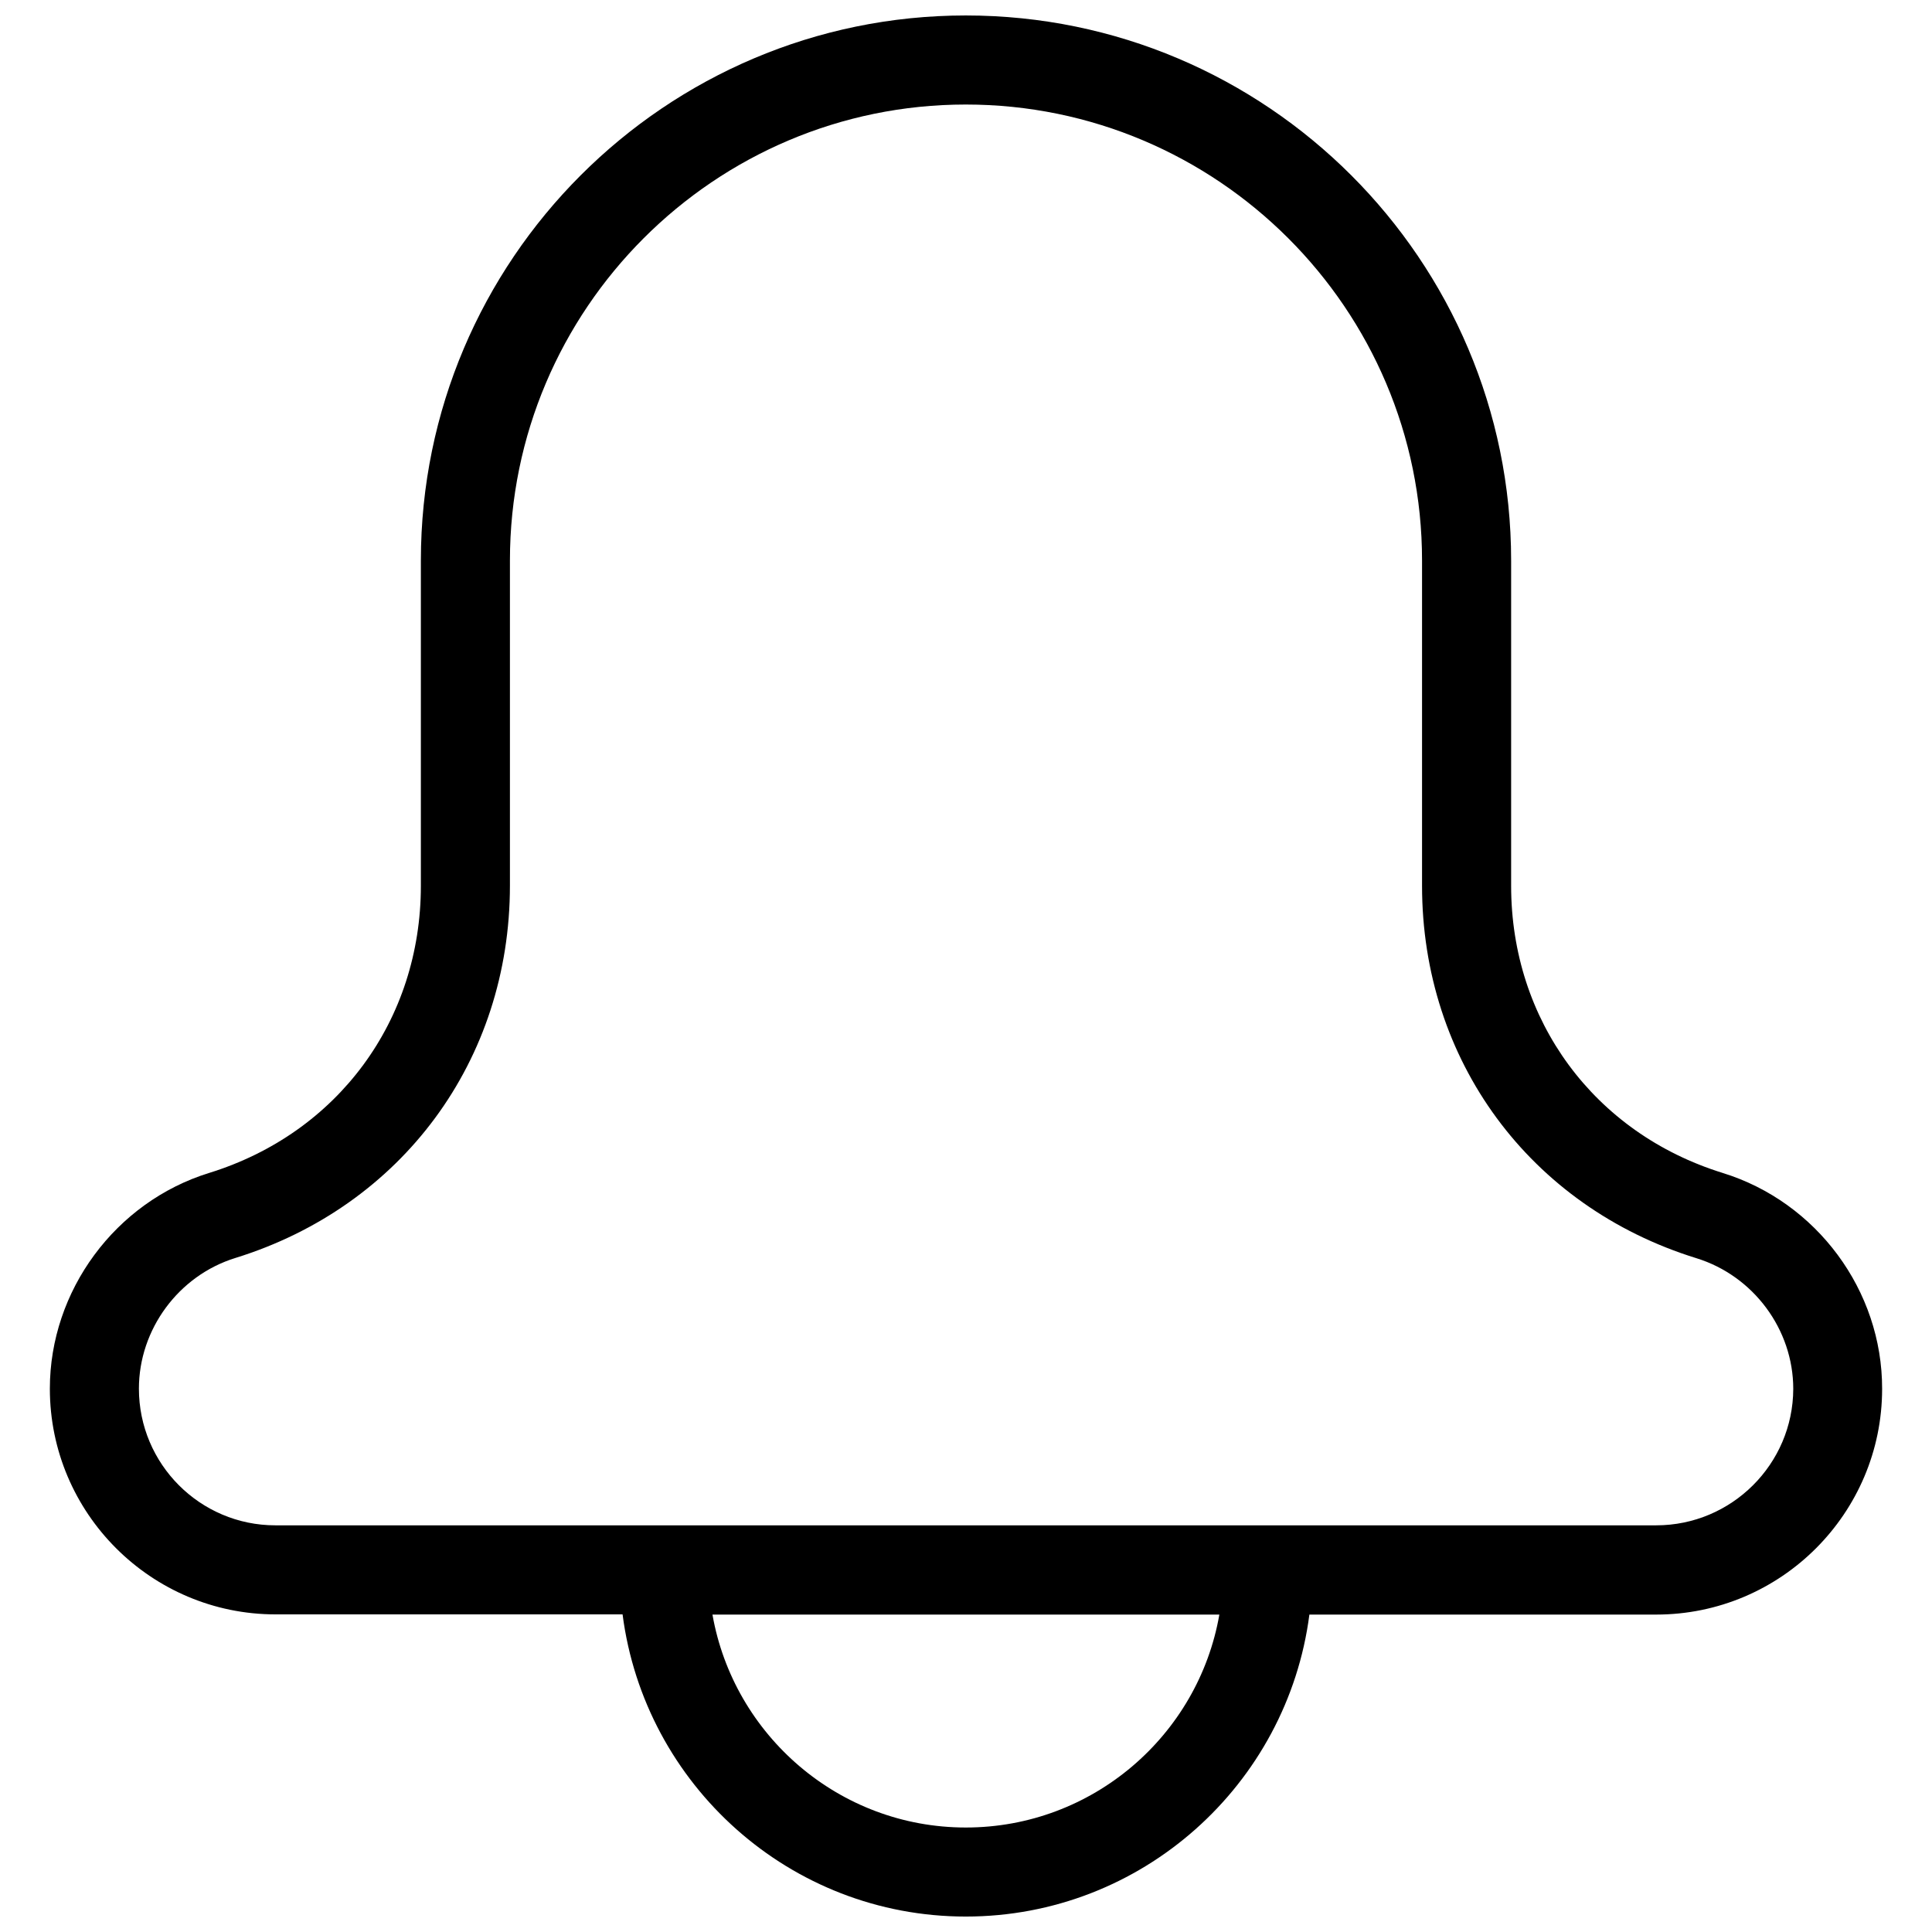<?xml version="1.0" encoding="UTF-8"?>
<!-- Uploaded to: SVG Repo, www.svgrepo.com, Generator: SVG Repo Mixer Tools -->
<svg width="800px" height="800px" version="1.1" viewBox="144 144 512 512" xmlns="http://www.w3.org/2000/svg">
 <defs>
  <clipPath id="a">
   <path d="m157 148.09h486v503.81h-486z"/>
  </clipPath>
 </defs>
 <g clip-path="url(#a)">
  <path d="m600.52 454.84c-34.047-10.555-56.055-40.41-56.055-76.102v-86.18c0-79.656-64.809-144.46-144.52-144.46-79.602 0-144.41 64.805-144.41 144.46v86.18c0 35.691-22.008 65.547-56.109 76.102-24.871 7.691-42.215 31.234-42.215 57.168 0 32.984 26.836 59.82 59.82 59.82h91.957c5.836 45.129 44.336 80.078 90.953 80.078 46.668 0 85.223-34.949 91.059-80.027h91.906c33.039 0 59.875-26.836 59.875-59.82 0.051-26.039-17.344-49.531-42.27-57.219zm-200.57 173.47c-33.57 0-61.52-24.449-67.141-56.426h134.33c-5.566 31.977-33.57 56.426-67.191 56.426zm182.96-80.082h-365.93c-19.941 0-36.168-16.227-36.168-36.223 0-15.699 10.5-29.965 25.562-34.629 44.176-13.684 72.762-52.395 72.762-98.695v-86.121c0-66.609 54.199-120.86 120.81-120.86 66.66 0 120.91 54.199 120.91 120.86v86.18c0 46.246 28.531 85.012 72.707 98.695 15.113 4.668 25.668 18.879 25.668 34.629-0.051 19.938-16.332 36.164-36.328 36.164z"/>
 </g>
</svg>